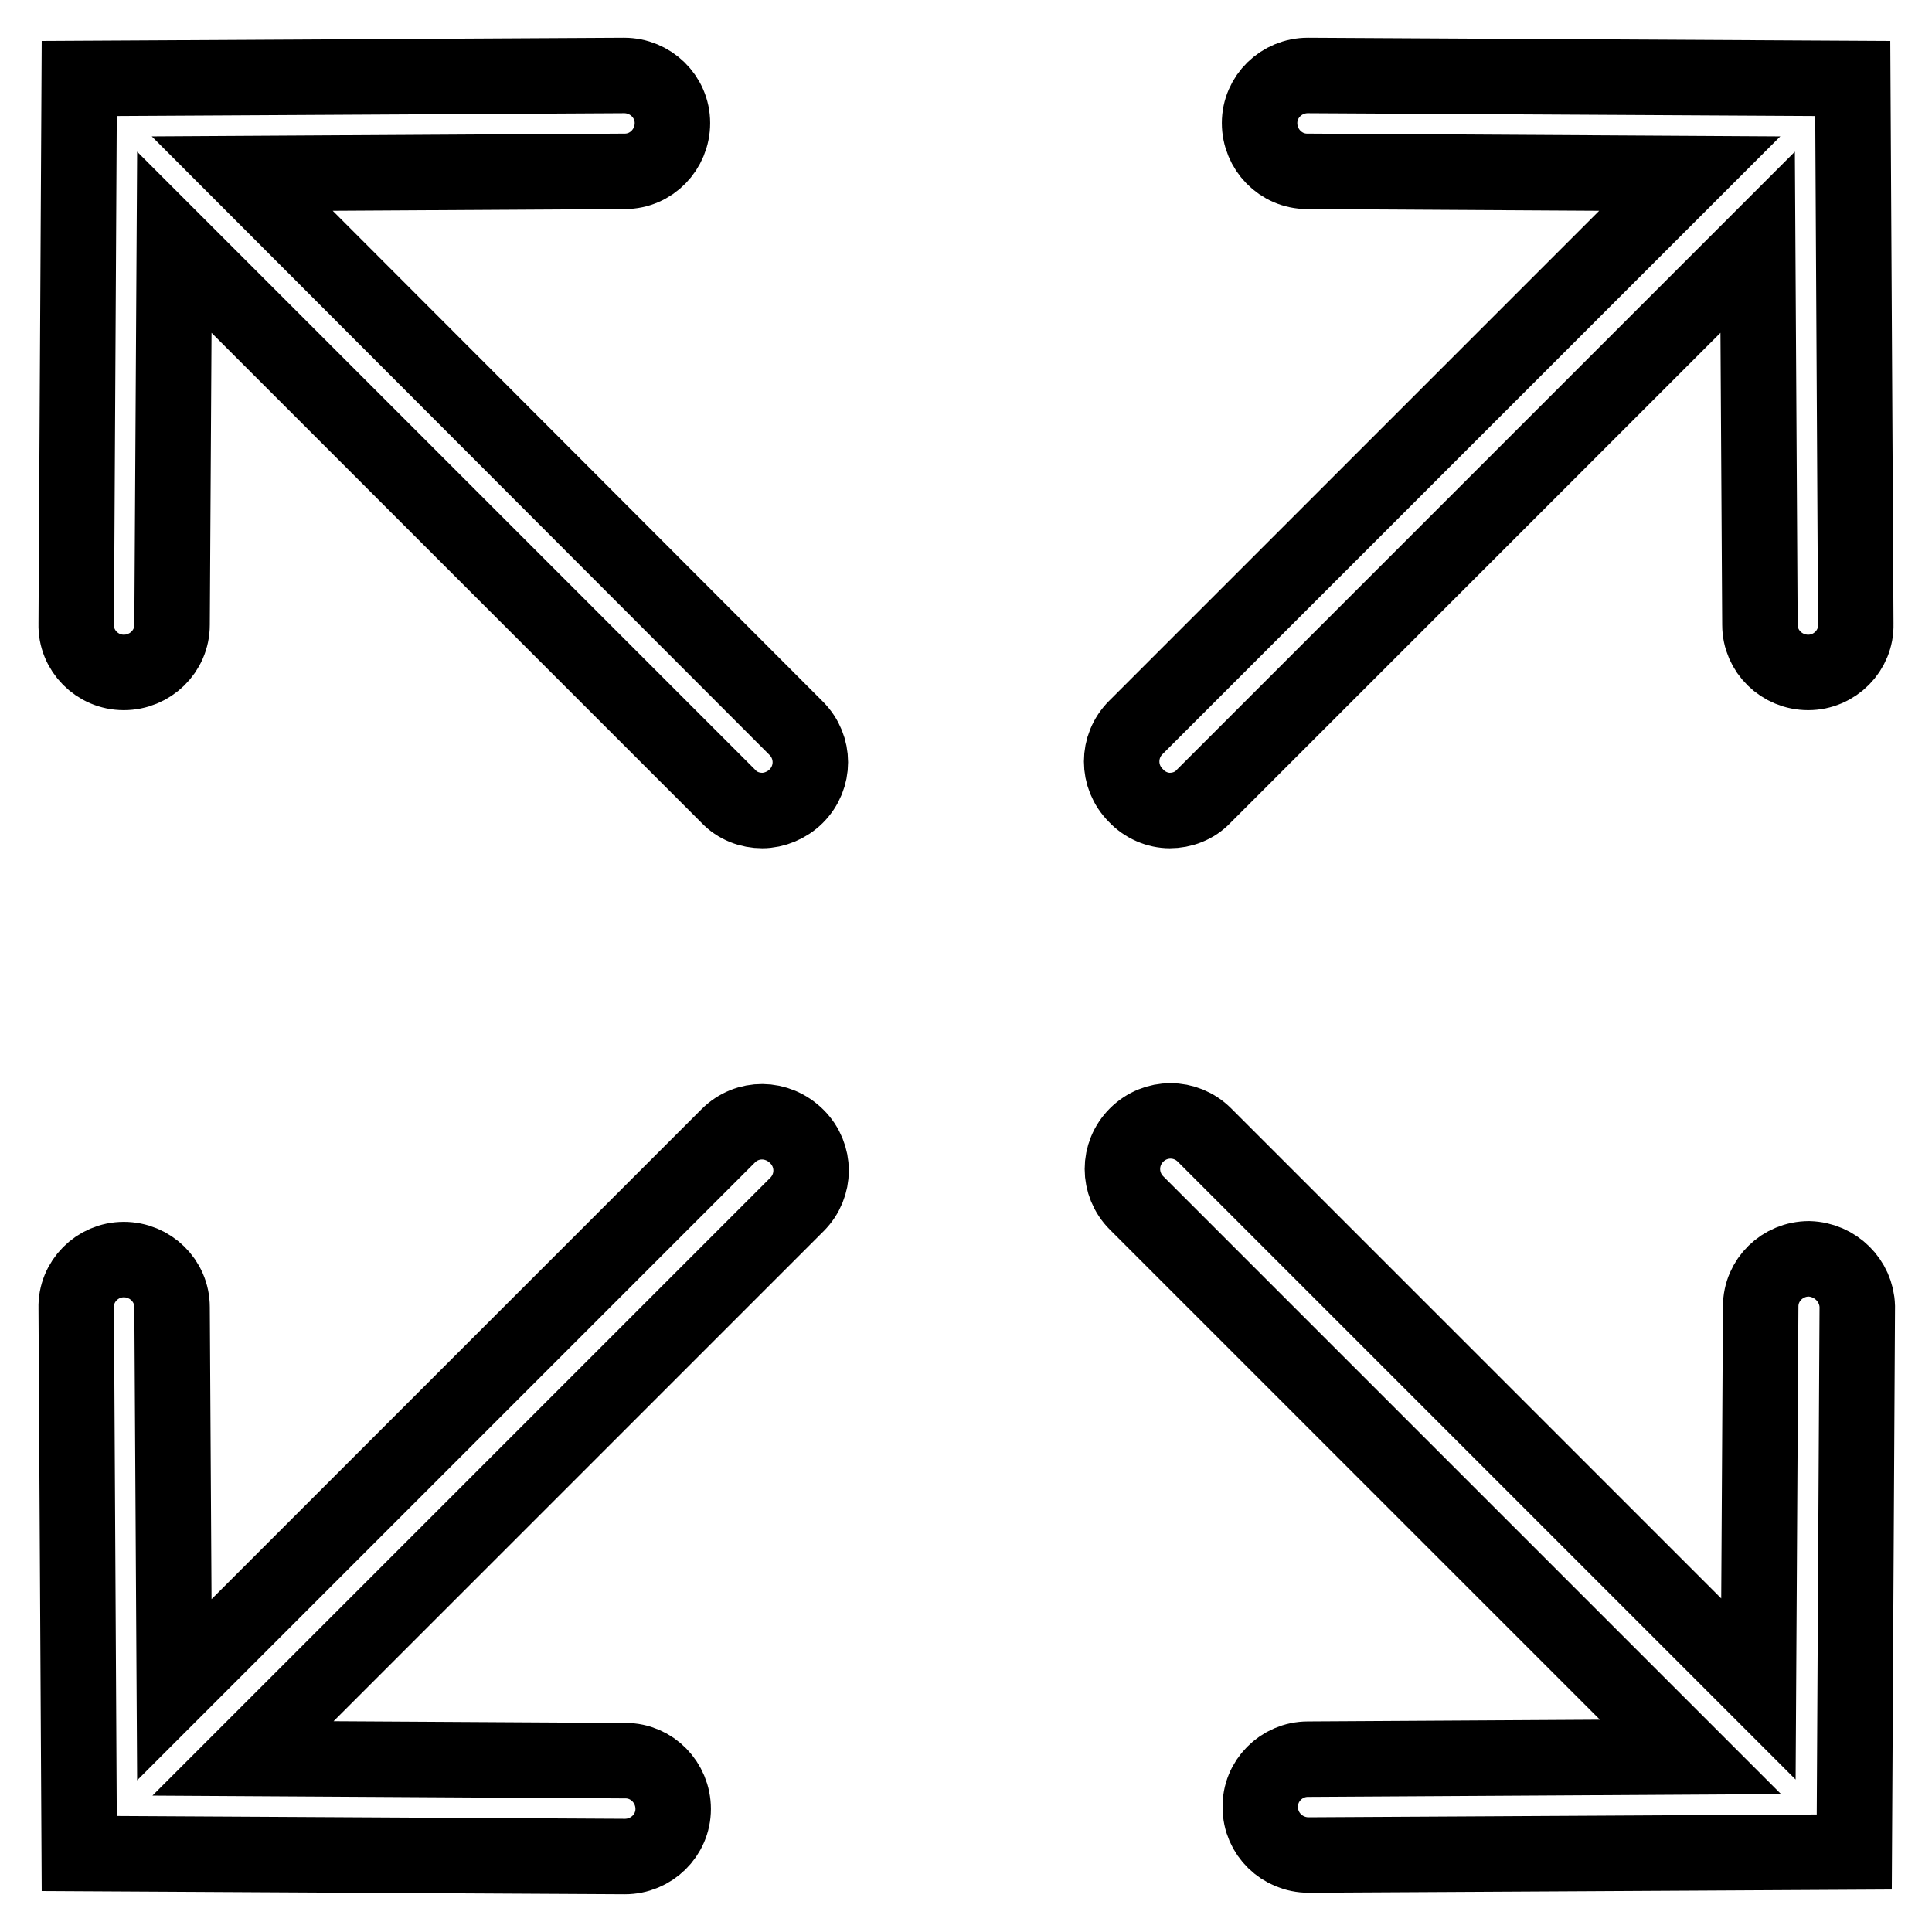 <?xml version="1.0" encoding="utf-8"?>
<!-- Svg Vector Icons : http://www.onlinewebfonts.com/icon -->
<!DOCTYPE svg PUBLIC "-//W3C//DTD SVG 1.1//EN" "http://www.w3.org/Graphics/SVG/1.1/DTD/svg11.dtd">
<svg version="1.1" xmlns="http://www.w3.org/2000/svg" xmlns:xlink="http://www.w3.org/1999/xlink" x="0px" y="0px" viewBox="0 0 256 256" enable-background="new 0 0 256 256" xml:space="preserve">
<g> <path stroke-width="10" fill-opacity="0" stroke="#000000"  d="M96.5,150.5l-73.4,73.4l-0.3-50.7c0-3.5-2.9-6.3-6.4-6.3c0,0,0,0,0,0c-3.5,0-6.4,2.9-6.3,6.4l0.4,72.3 l72.3,0.4c0,0,0,0,0,0c3.5,0,6.4-2.8,6.4-6.3c0-3.5-2.8-6.4-6.3-6.4l-50.7-0.3l73.4-73.4c2.5-2.5,2.5-6.5,0-9 C103,148,99,148,96.5,150.5z M155,107.4c1.6,0,3.3-0.6,4.5-1.9l73.4-73.4l0.3,50.7c0,3.5,2.9,6.3,6.4,6.3c0,0,0,0,0,0 c3.5,0,6.4-2.9,6.3-6.4l-0.4-72.3L173.3,10c0,0,0,0,0,0c-3.5,0-6.4,2.8-6.4,6.3c0,3.5,2.8,6.4,6.3,6.4l50.7,0.3l-73.4,73.4 c-2.5,2.5-2.5,6.5,0,9C151.7,106.7,153.4,107.4,155,107.4z M239.7,166.8C239.6,166.8,239.6,166.8,239.7,166.8 c-3.5,0-6.4,2.8-6.4,6.3l-0.3,50.7l-73.4-73.4c-2.5-2.5-6.5-2.5-9,0s-2.5,6.5,0,9l73.4,73.4l-50.7,0.3c-3.5,0-6.4,2.9-6.3,6.4 c0,3.5,2.9,6.3,6.4,6.3c0,0,0,0,0,0l72.3-0.4l0.4-72.3C246,169.7,243.2,166.9,239.7,166.8z M105.5,96.5c2.5,2.5,2.5,6.5,0,9 c-1.2,1.2-2.9,1.9-4.5,1.9c-1.6,0-3.3-0.6-4.5-1.9L23.1,32.1l-0.3,50.7c0,3.5-2.9,6.3-6.4,6.3c0,0,0,0,0,0c-3.5,0-6.4-2.9-6.3-6.4 l0.4-72.3L82.7,10c0,0,0,0,0,0c3.5,0,6.4,2.8,6.4,6.3c0,3.5-2.8,6.4-6.3,6.4l-50.7,0.3L105.5,96.5z"/></g>
</svg>